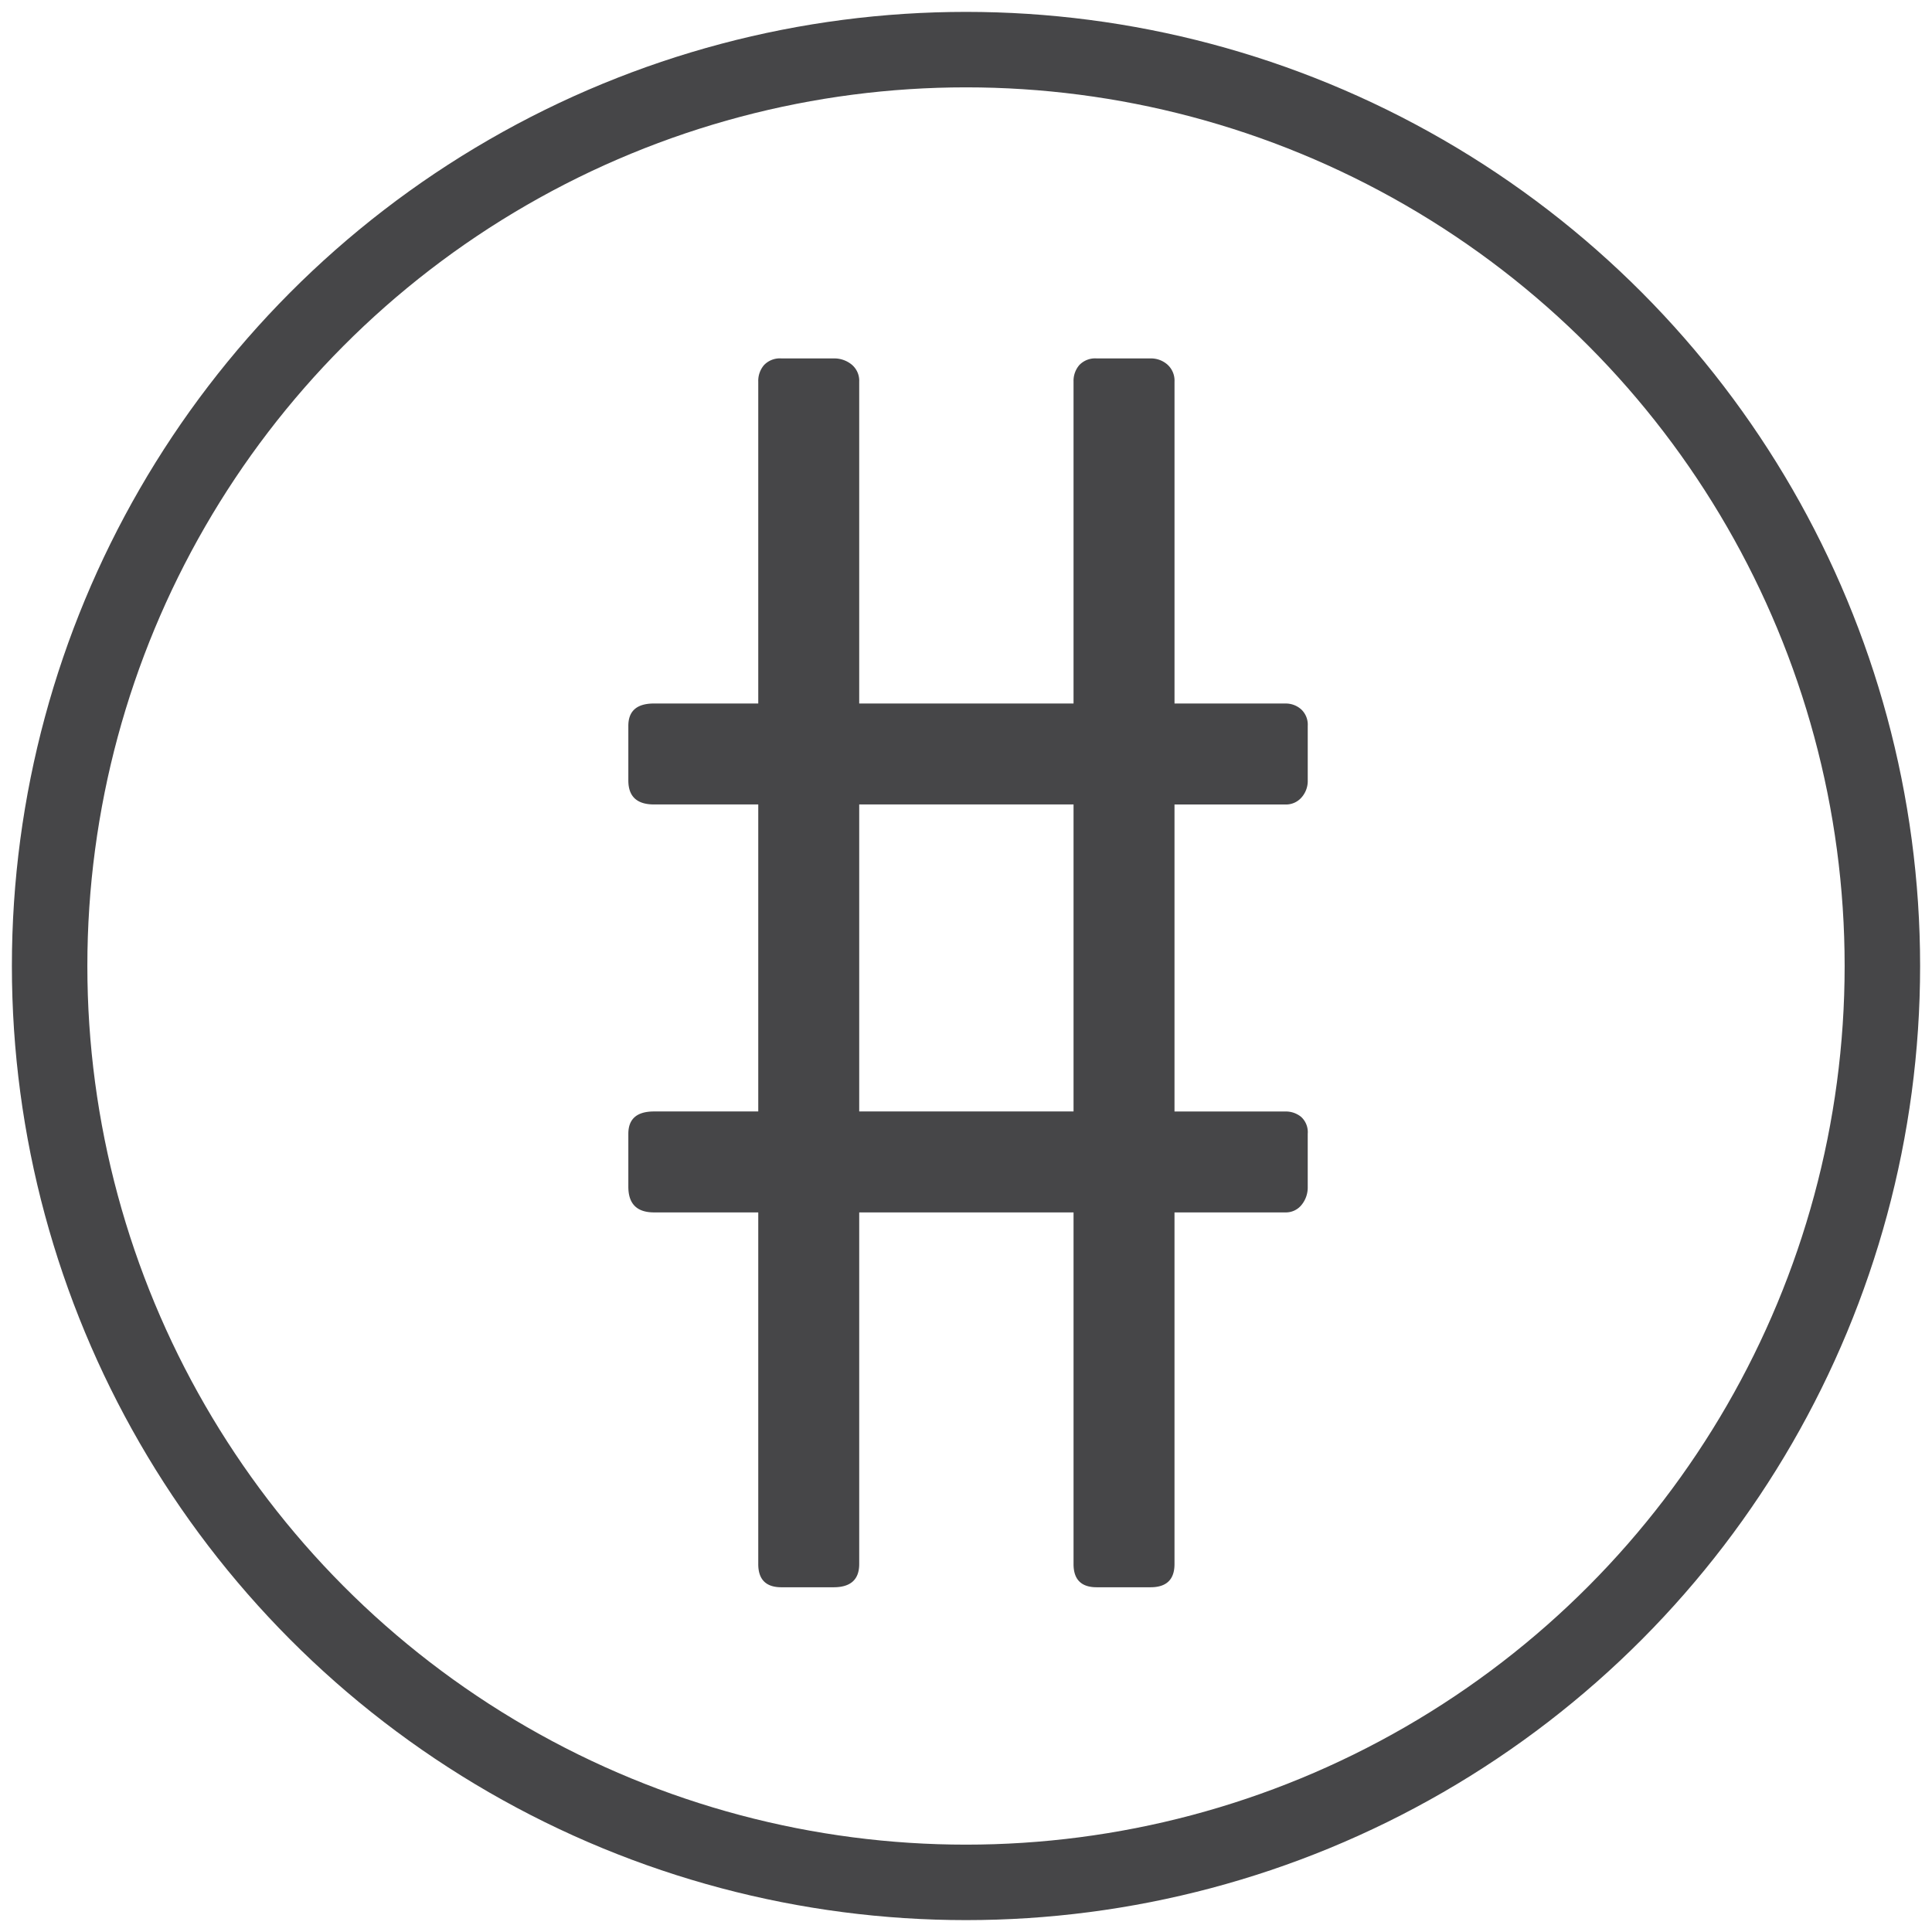<svg id="Layer_1" data-name="Layer 1" xmlns="http://www.w3.org/2000/svg" viewBox="0 0 512 512"><defs><style>.cls-1{fill:none;stroke:#464648;stroke-linecap:round;stroke-linejoin:round;stroke-width:20px;}.cls-2{fill:#464648;}</style></defs><title>Account-number</title><circle class="cls-1" cx="256" cy="256" r="242.85"/><path class="cls-2" d="M284.5,101.128a6.42,6.42,0,0,1,1.535-4.387,5.794,5.794,0,0,1,4.605-1.754h14.254a6.561,6.561,0,0,1,4.5,1.645,5.7,5.7,0,0,1,1.864,4.5v85.307h29.386a6.134,6.134,0,0,1,4.167,1.535,5.524,5.524,0,0,1,1.754,4.386v14.474a6.56,6.56,0,0,1-1.645,4.5,5.433,5.433,0,0,1-4.276,1.863H311.254v81.359h29.386a6.415,6.415,0,0,1,4.167,1.426,5.464,5.464,0,0,1,1.754,4.5V314.5a7.286,7.286,0,0,1-1.645,4.825,5.306,5.306,0,0,1-4.276,1.974H311.254v93.2q0,6.142-6.359,6.141H290.641q-6.142,0-6.14-6.141V321.3H227.7v93.2q0,6.142-6.8,6.141H207.088q-6.142,0-6.141-6.141V321.3H173.316q-6.8,0-6.8-6.8V300.47q0-5.922,6.8-5.922h27.631V213.188H173.316q-6.8,0-6.8-6.359V192.355q0-5.921,6.8-5.921h27.631V101.128a6.42,6.42,0,0,1,1.535-4.387,5.793,5.793,0,0,1,4.605-1.754H220.9a7.289,7.289,0,0,1,4.825,1.645,5.544,5.544,0,0,1,1.974,4.5v85.307h56.8Zm-56.8,193.42h56.8V213.188H227.7Z"/></svg>